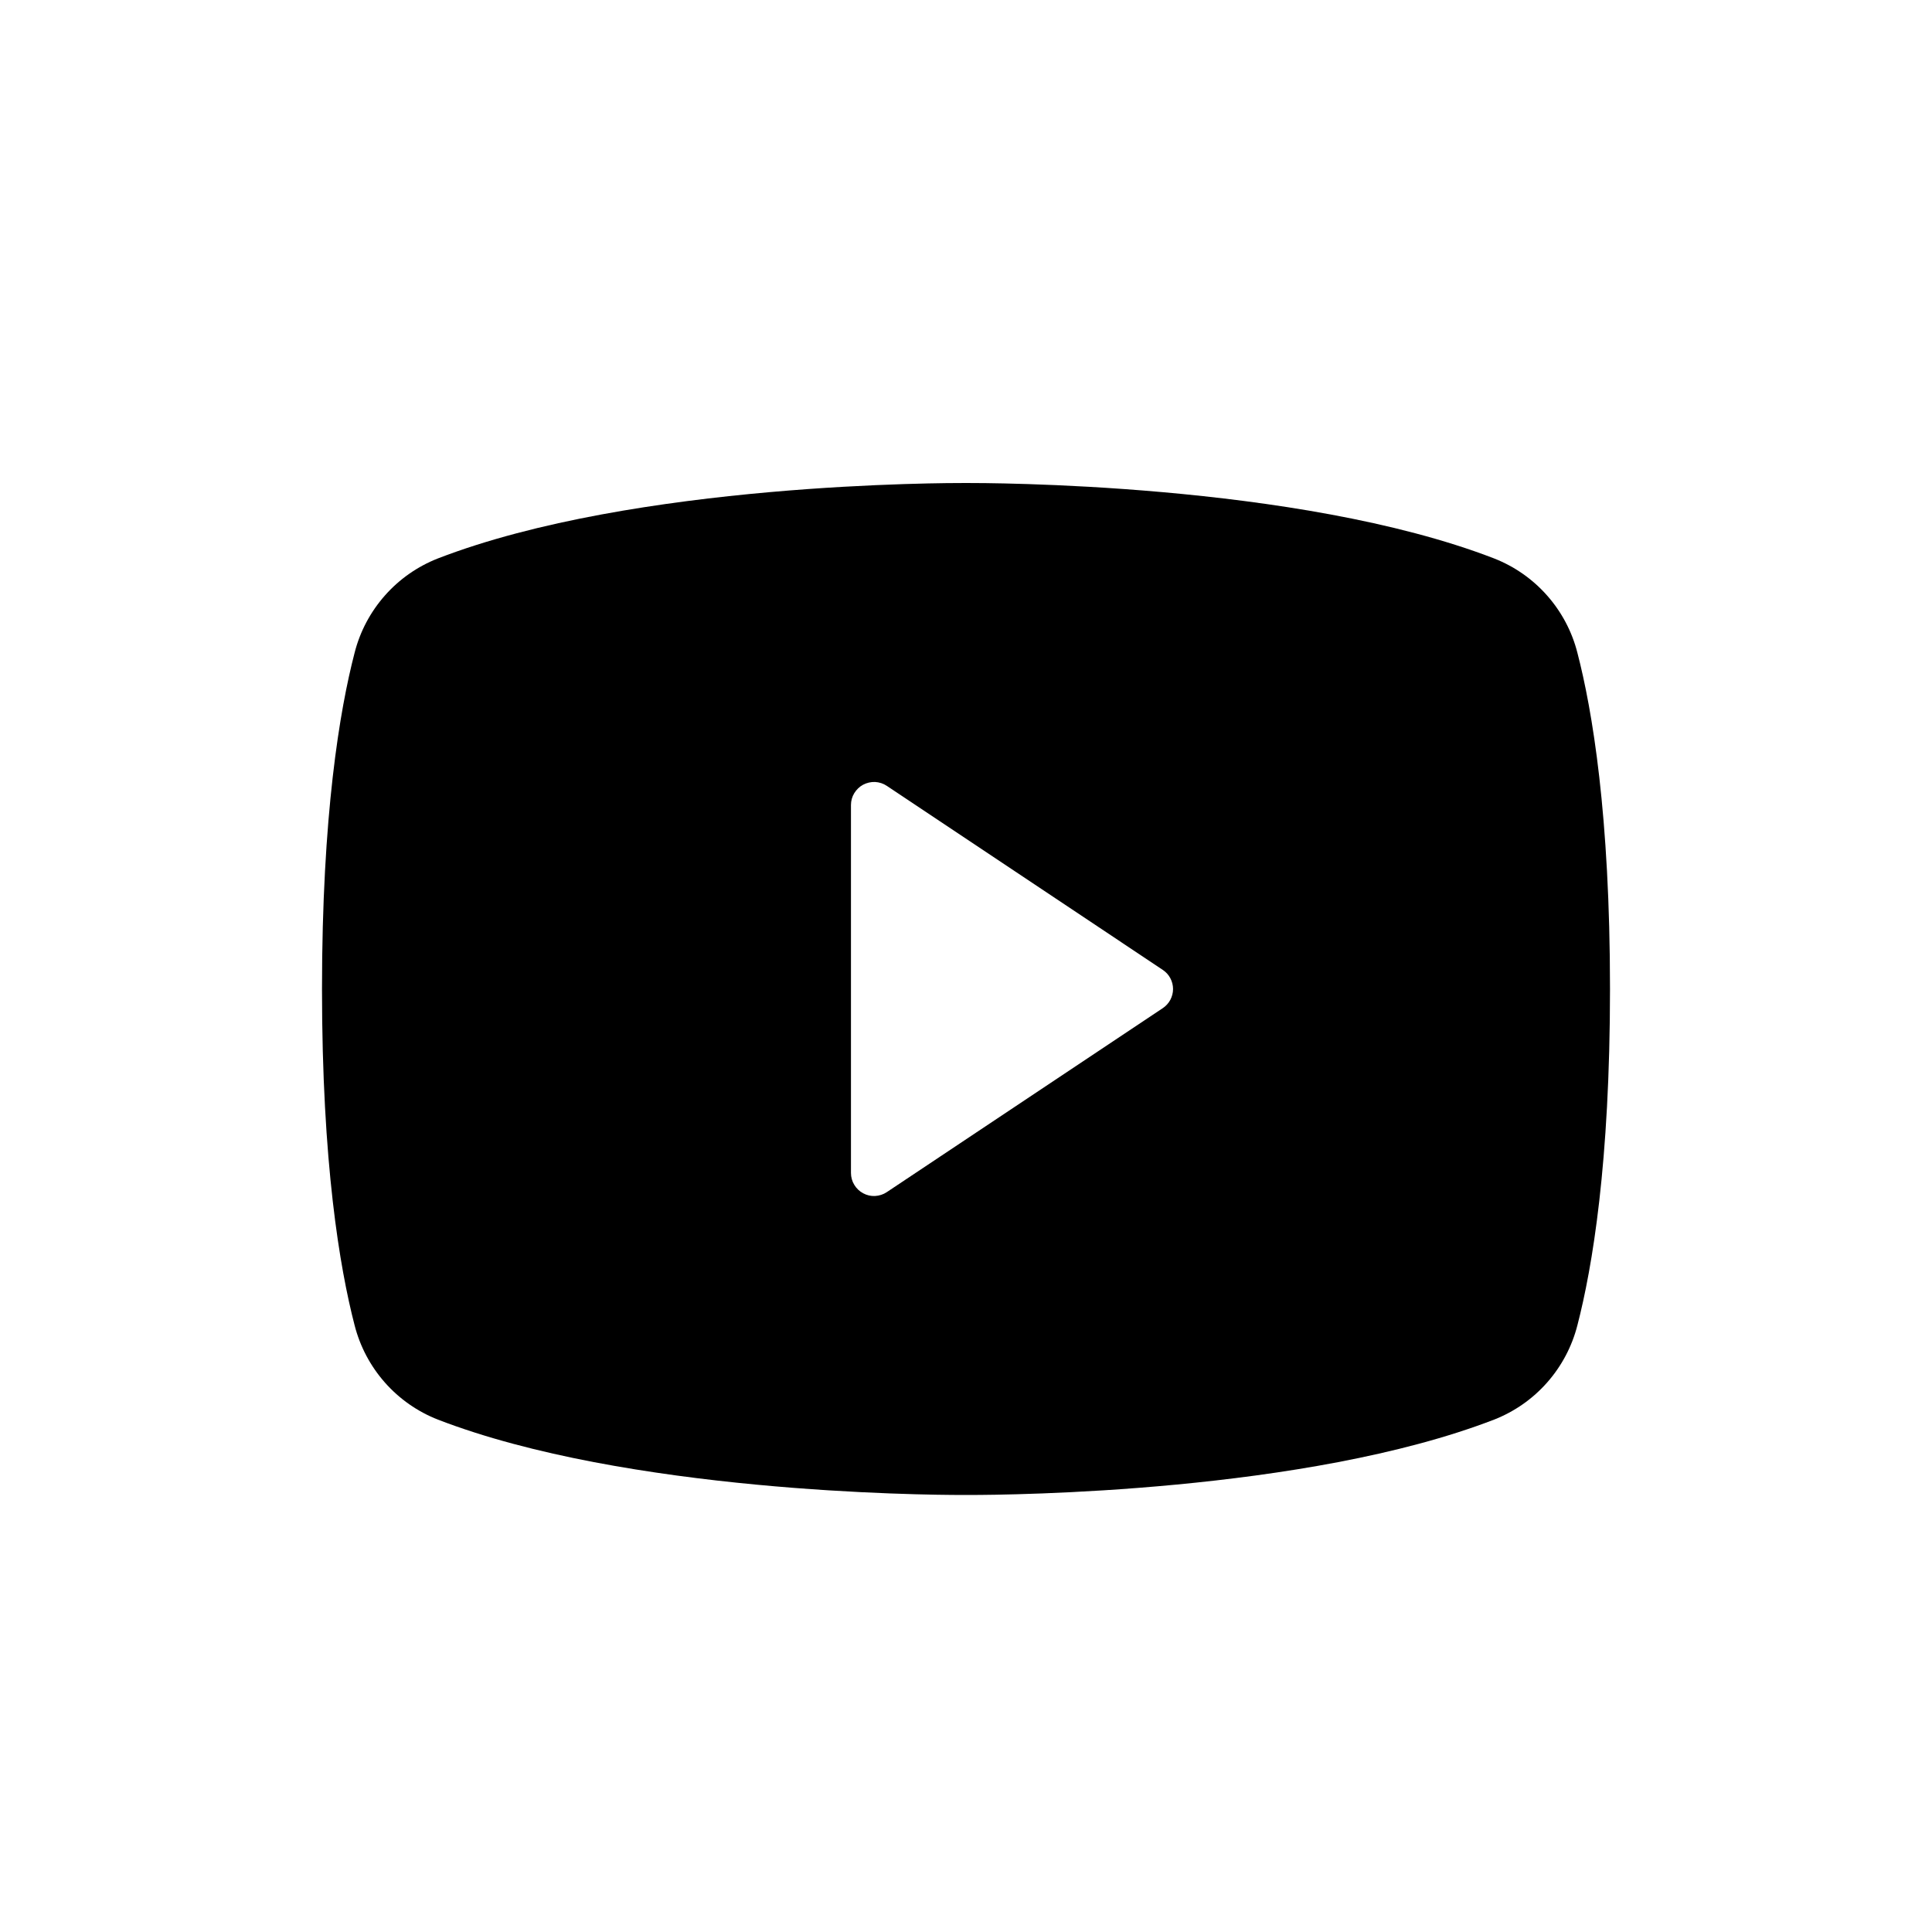 <svg width="24" height="24" viewBox="0 0 24 24" fill="none" xmlns="http://www.w3.org/2000/svg">
<rect width="24" height="24" fill="white"/>
<path d="M19.595 8.109C19.528 7.845 19.399 7.602 19.219 7.398C19.039 7.194 18.813 7.036 18.56 6.937C16.111 5.991 12.214 6 12 6C11.786 6 7.889 5.991 5.44 6.937C5.187 7.036 4.961 7.194 4.781 7.398C4.601 7.602 4.472 7.845 4.405 8.109C4.22 8.821 4 10.124 4 12.286C4 14.447 4.22 15.75 4.405 16.463C4.472 16.726 4.601 16.97 4.781 17.174C4.961 17.378 5.187 17.536 5.44 17.635C7.786 18.54 11.457 18.571 11.953 18.571H12.047C12.543 18.571 16.216 18.54 18.56 17.635C18.813 17.536 19.039 17.378 19.219 17.174C19.399 16.97 19.528 16.726 19.595 16.463C19.78 15.749 20 14.447 20 12.286C20 10.124 19.78 8.821 19.595 8.109ZM14.444 12.524L11.016 14.809C10.973 14.838 10.923 14.854 10.871 14.857C10.819 14.86 10.768 14.848 10.722 14.823C10.677 14.799 10.639 14.763 10.612 14.718C10.585 14.674 10.571 14.623 10.571 14.571V10C10.571 9.948 10.585 9.897 10.612 9.853C10.639 9.809 10.677 9.772 10.722 9.748C10.768 9.724 10.819 9.712 10.871 9.714C10.923 9.717 10.973 9.733 11.016 9.762L14.444 12.048C14.483 12.074 14.516 12.109 14.538 12.151C14.56 12.192 14.572 12.239 14.572 12.286C14.572 12.333 14.56 12.379 14.538 12.421C14.516 12.462 14.483 12.498 14.444 12.524Z" fill="black"/>
</svg>
